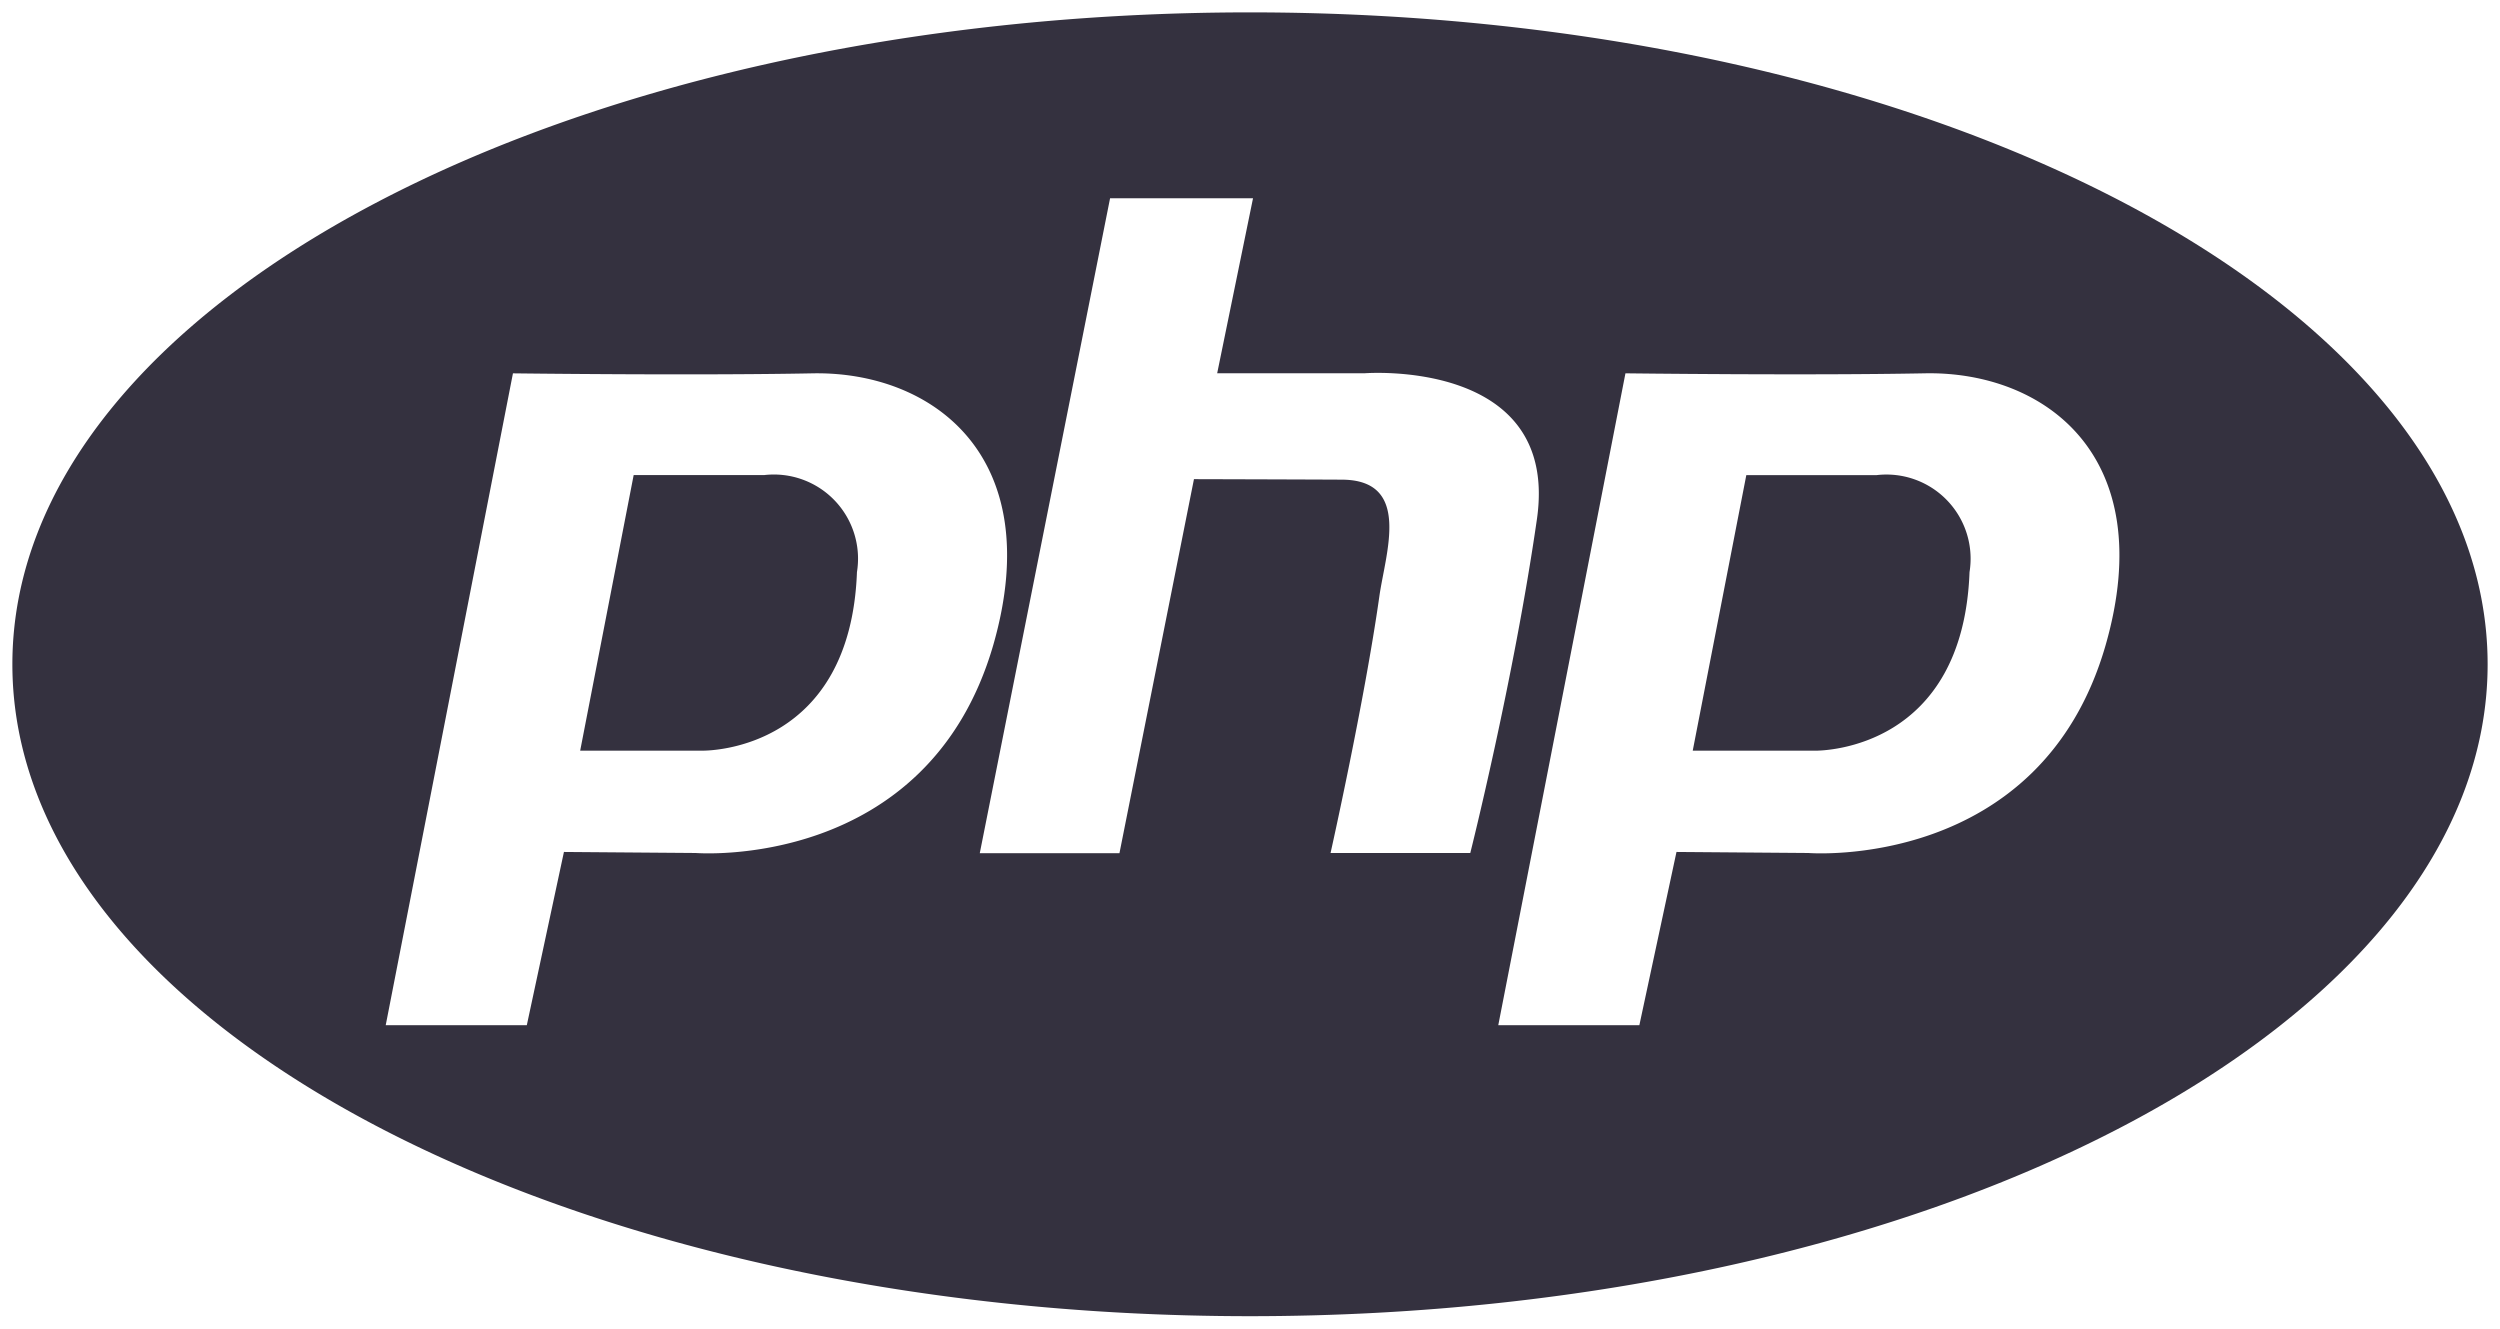 <?xml version="1.0" encoding="UTF-8"?>
<svg xmlns="http://www.w3.org/2000/svg" width="101" height="53.674" viewBox="0 0 101 53.674">
  <defs>
    <style>.a{fill:#34313f;stroke:rgba(0,0,0,0);stroke-miterlimit:10;}</style>
  </defs>
  <path class="a" d="M0,26.337C0,11.8,22.388,0,50,0s50,11.8,50,26.337S77.612,52.674,50,52.674,0,40.877,0,26.337ZM60.03,40.919h5.7l1.5-7,5.327.042s9.378.754,12.011-8.4c2.2-7.682-2.512-11.071-7.3-10.979s-12.1,0-12.1,0Zm-44.947,0h5.7l1.5-7,5.325.042s9.367.754,12.022-8.408c2.2-7.673-2.512-11.063-7.307-10.97s-12.1,0-12.1,0Zm24-6.95h5.643l3.01-15.111s3.572.009,5.958.02c2.858,0,1.777,2.97,1.532,4.714-.6,4.245-1.971,10.368-1.971,10.368H58.9S60.651,27,61.591,20.48s-6.959-5.9-6.959-5.9H48.674L50.122,7.51H44.347Zm33.724-4.141H67.886l2.165-11.133h5.263a3.4,3.4,0,0,1,3.755,3.918c-.265,7.075-5.8,7.215-6.237,7.215Zm-44.949,0H22.939L25.1,18.694h5.266a3.4,3.4,0,0,1,3.755,3.918c-.265,7.075-5.8,7.215-6.239,7.215Z" transform="translate(0.5 0.5)"></path>
</svg>
